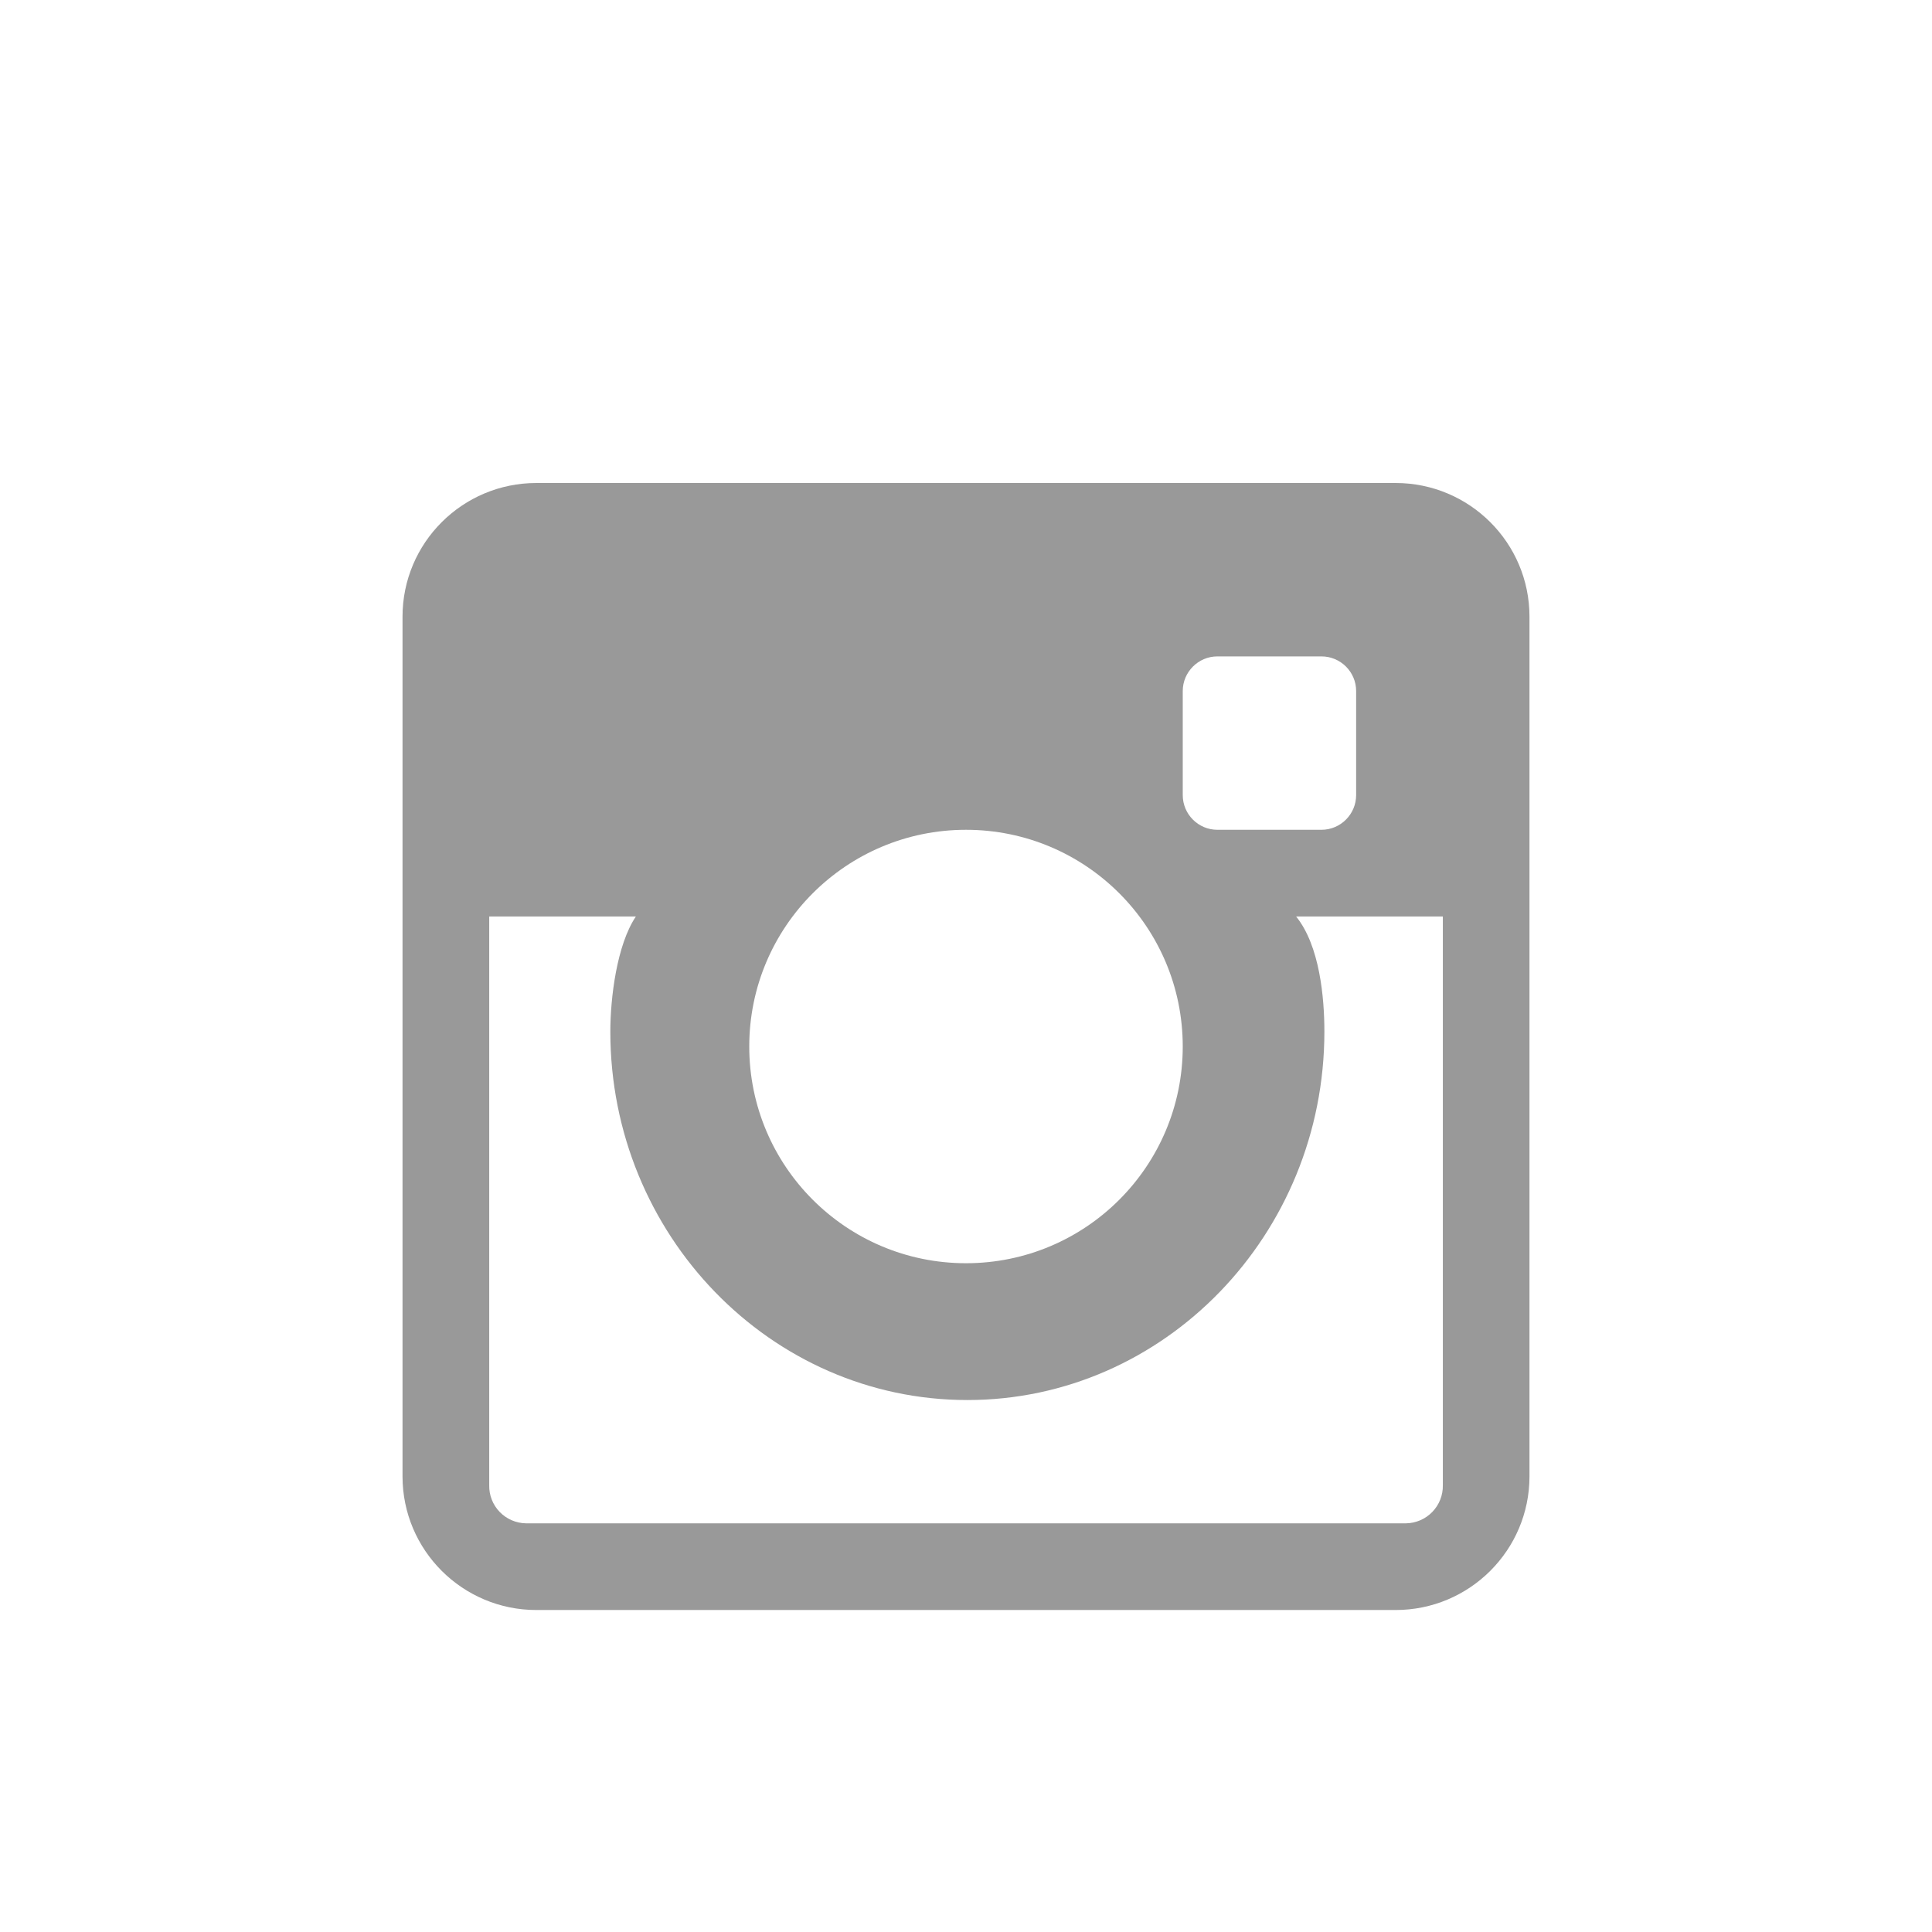 <svg width="32" height="32" viewBox="0 0 32 32" fill="none" xmlns="http://www.w3.org/2000/svg">
<path fill-rule="evenodd" clip-rule="evenodd" d="M23.115 8H8.885C7.66 8 6.667 8.991 6.667 10.214V24.453C6.667 25.676 7.66 26.667 8.885 26.667H23.115C24.34 26.667 25.333 25.676 25.333 24.453V10.214C25.333 8.991 24.34 8 23.115 8ZM19.59 11.446C19.59 11.13 19.848 10.872 20.164 10.872H21.887C22.204 10.872 22.462 11.129 22.462 11.446V13.169C22.462 13.486 22.204 13.744 21.887 13.744H20.164C19.847 13.744 19.59 13.486 19.59 13.169V11.446ZM16 13.744C17.983 13.744 19.59 15.351 19.59 17.333C19.59 19.316 17.983 20.923 16 20.923C14.018 20.923 12.41 19.316 12.41 17.333C12.41 15.351 14.018 13.744 16 13.744ZM23.898 24.602C23.901 24.766 23.838 24.924 23.724 25.042C23.61 25.16 23.454 25.228 23.29 25.231H8.71C8.546 25.228 8.39 25.16 8.276 25.042C8.162 24.924 8.1 24.766 8.103 24.602V15.18H10.532C10.216 15.65 10.109 16.529 10.109 17.088C10.109 20.451 12.762 23.189 16.023 23.189C19.283 23.189 21.936 20.451 21.936 17.086C21.936 16.529 21.86 15.665 21.468 15.18H23.898V24.602Z" fill="#999999"/>
</svg>
